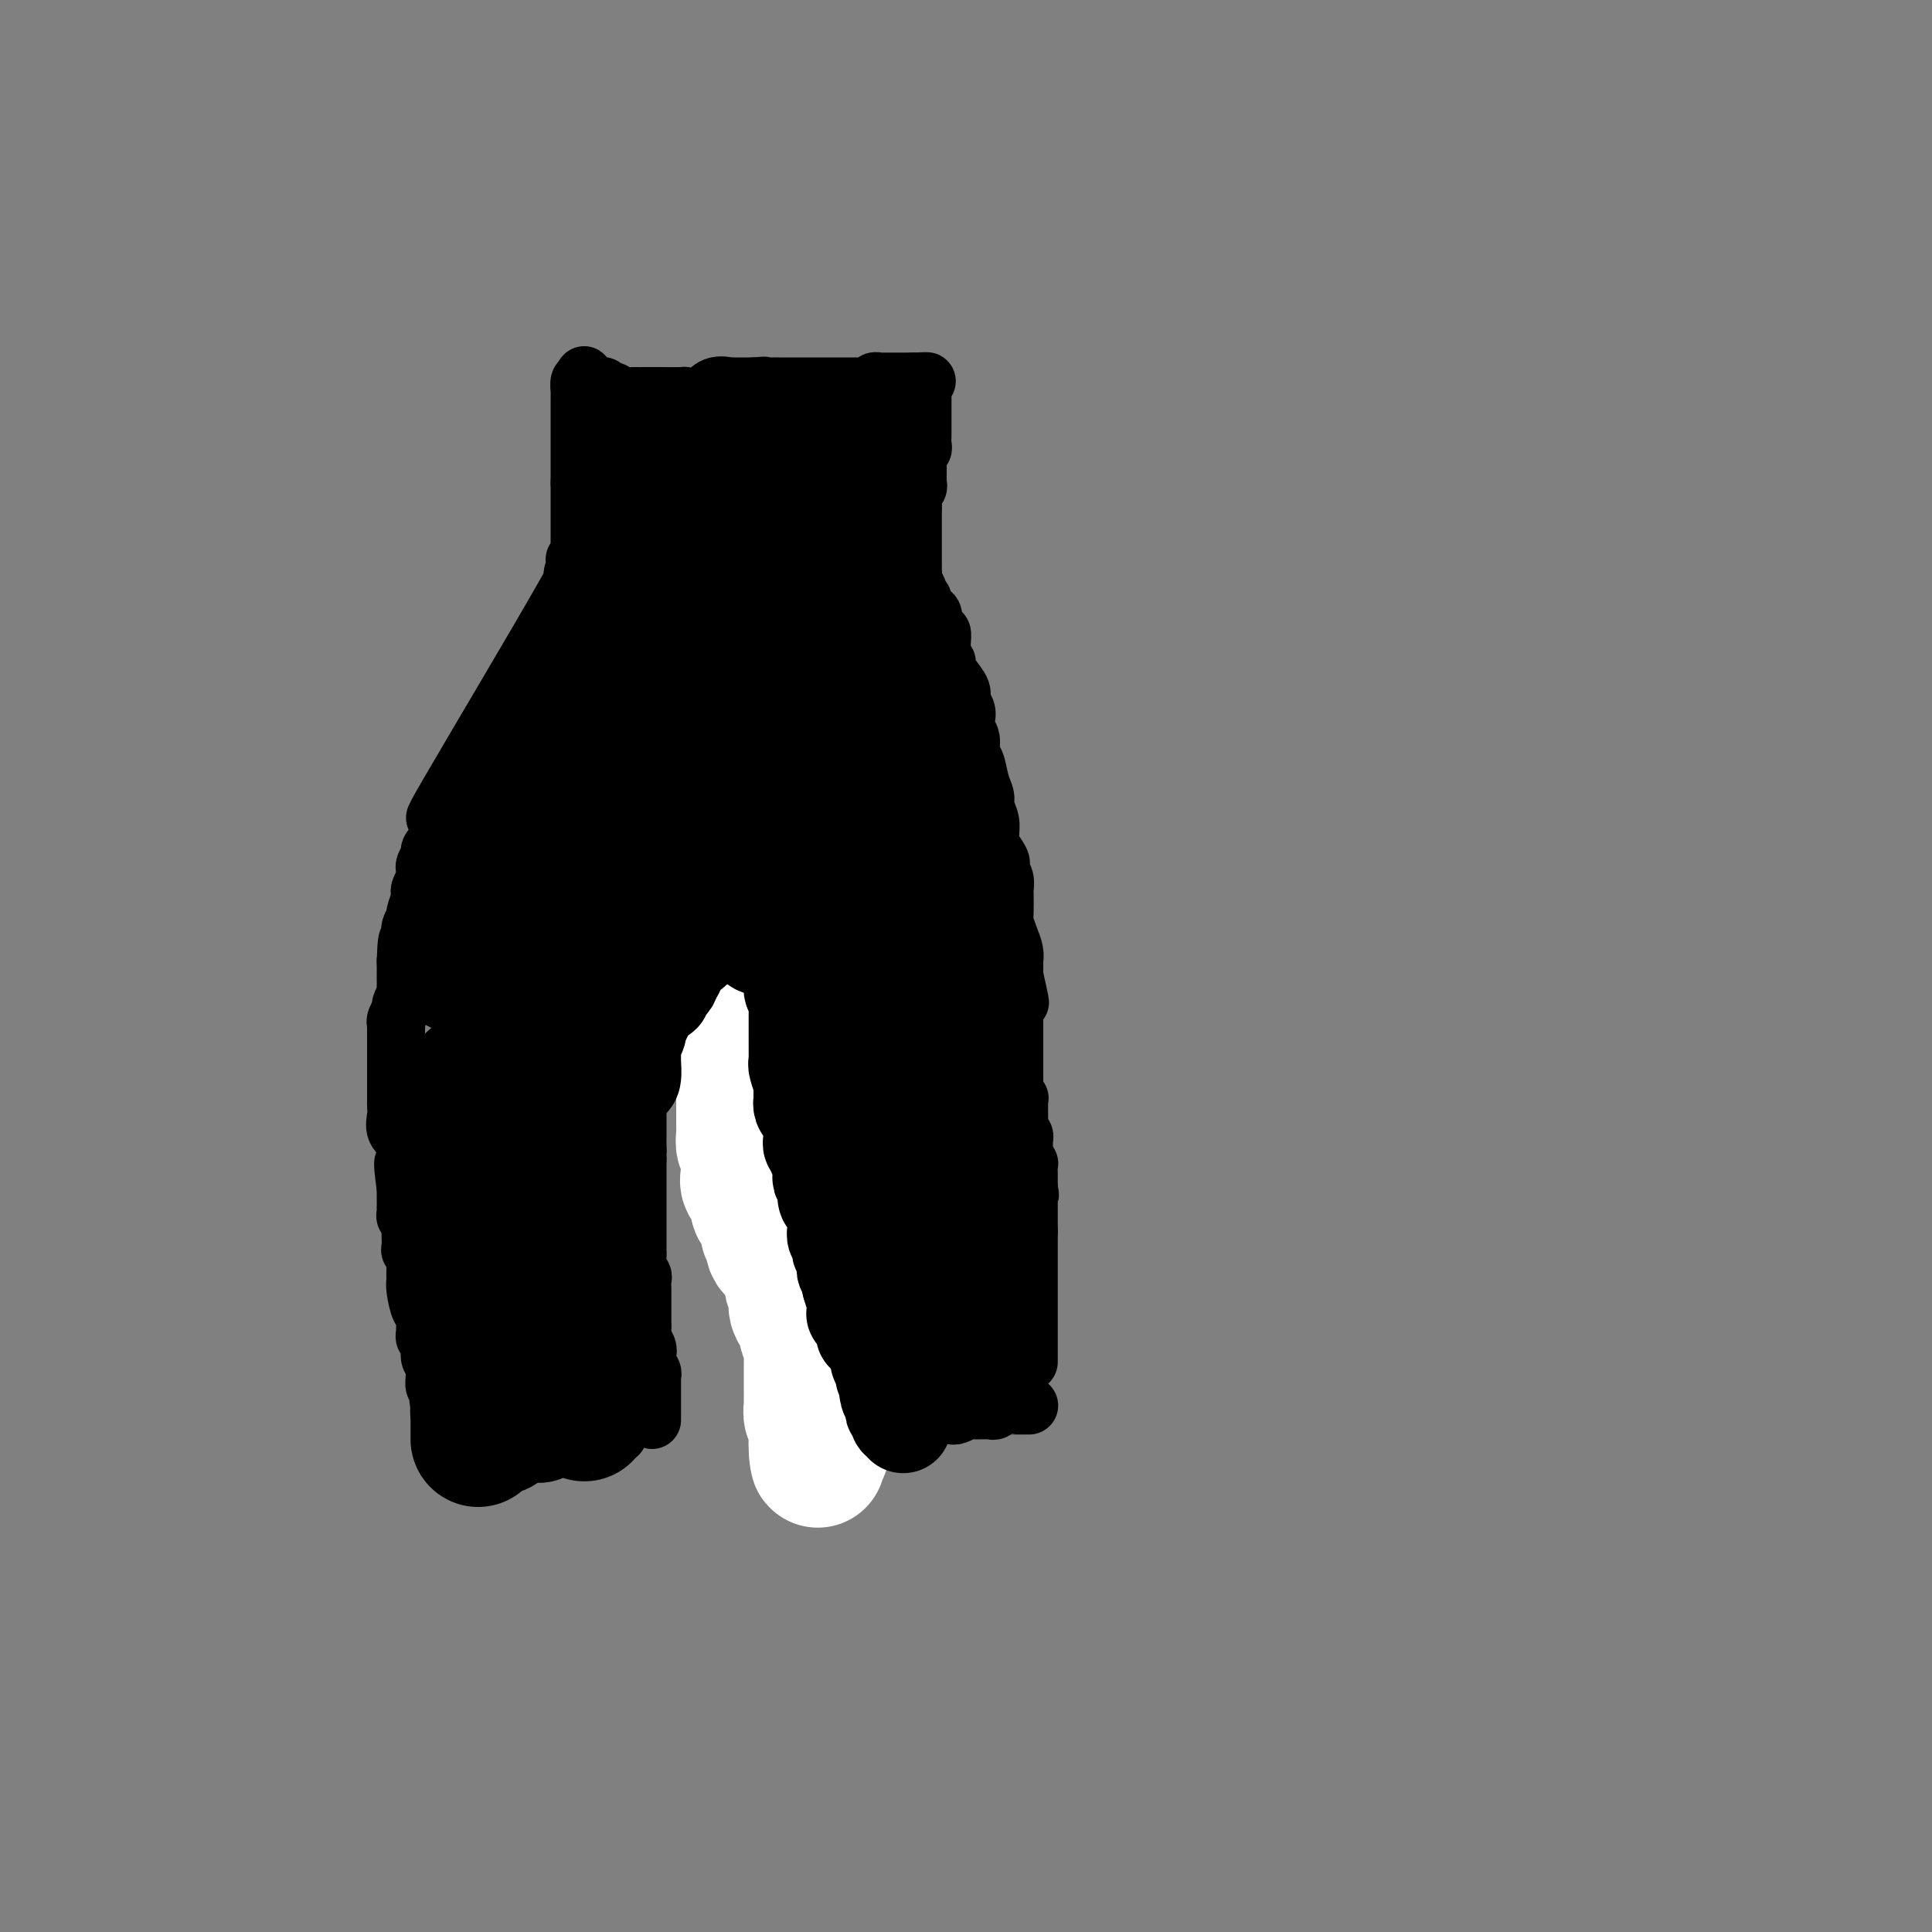 <svg viewBox='0 0 400 400' version='1.1' xmlns='http://www.w3.org/2000/svg' xmlns:xlink='http://www.w3.org/1999/xlink'><rect x="0" y="0" width="400" height="400" fill="#808080" stroke="none"/><g fill='none' stroke='#000000' stroke-width='12' stroke-linecap='round' stroke-linejoin='round'><path d='M101,305c0.448,-0.022 0.897,-0.044 1,0c0.103,0.044 -0.138,0.153 0,0c0.138,-0.153 0.656,-0.567 1,-1c0.344,-0.433 0.514,-0.886 1,-1c0.486,-0.114 1.289,0.111 2,0c0.711,-0.111 1.330,-0.559 2,-1c0.670,-0.441 1.392,-0.874 2,-1c0.608,-0.126 1.104,0.057 2,0c0.896,-0.057 2.192,-0.354 3,-1c0.808,-0.646 1.127,-1.641 2,-2c0.873,-0.359 2.300,-0.082 3,0c0.700,0.082 0.675,-0.031 1,0c0.325,0.031 1.002,0.204 2,0c0.998,-0.204 2.319,-0.787 3,-1c0.681,-0.213 0.722,-0.057 1,0c0.278,0.057 0.794,0.016 1,0c0.206,-0.016 0.103,-0.008 0,0'/><path d='M94,304c-0.030,-0.336 -0.061,-0.672 0,-1c0.061,-0.328 0.212,-0.648 0,-1c-0.212,-0.352 -0.789,-0.737 -1,-1c-0.211,-0.263 -0.056,-0.403 0,-1c0.056,-0.597 0.012,-1.652 0,-2c-0.012,-0.348 0.007,0.010 0,0c-0.007,-0.010 -0.041,-0.387 0,-1c0.041,-0.613 0.155,-1.463 0,-2c-0.155,-0.537 -0.580,-0.760 -1,-1c-0.420,-0.240 -0.834,-0.497 -1,-1c-0.166,-0.503 -0.083,-1.251 0,-2'/><path d='M91,291c-0.480,-2.126 -0.182,-0.940 0,-1c0.182,-0.060 0.246,-1.364 0,-2c-0.246,-0.636 -0.802,-0.602 -1,-1c-0.198,-0.398 -0.038,-1.227 0,-2c0.038,-0.773 -0.046,-1.488 0,-2c0.046,-0.512 0.223,-0.820 0,-1c-0.223,-0.180 -0.844,-0.231 -1,-1c-0.156,-0.769 0.155,-2.256 0,-3c-0.155,-0.744 -0.776,-0.746 -1,-1c-0.224,-0.254 -0.050,-0.761 0,-1c0.050,-0.239 -0.025,-0.210 0,-1c0.025,-0.790 0.150,-2.398 0,-3c-0.150,-0.602 -0.575,-0.196 -1,-1c-0.425,-0.804 -0.850,-2.817 -1,-4c-0.150,-1.183 -0.026,-1.534 0,-2c0.026,-0.466 -0.046,-1.045 0,-2c0.046,-0.955 0.208,-2.284 0,-3c-0.208,-0.716 -0.788,-0.817 -1,-1c-0.212,-0.183 -0.056,-0.448 0,-1c0.056,-0.552 0.011,-1.391 0,-2c-0.011,-0.609 0.011,-0.989 0,-1c-0.011,-0.011 -0.056,0.347 0,0c0.056,-0.347 0.211,-1.399 0,-2c-0.211,-0.601 -0.789,-0.752 -1,-1c-0.211,-0.248 -0.057,-0.595 0,-1c0.057,-0.405 0.015,-0.869 0,-1c-0.015,-0.131 -0.004,0.070 0,0c0.004,-0.070 0.001,-0.410 0,-1c-0.001,-0.590 -0.000,-1.428 0,-2c0.000,-0.572 0.000,-0.878 0,-1c-0.000,-0.122 -0.000,-0.061 0,0'/><path d='M84,246c-1.082,-7.811 -0.288,-4.838 0,-4c0.288,0.838 0.070,-0.460 0,-1c-0.070,-0.540 0.010,-0.322 0,-1c-0.010,-0.678 -0.108,-2.251 0,-3c0.108,-0.749 0.421,-0.673 0,-1c-0.421,-0.327 -1.577,-1.056 -2,-2c-0.423,-0.944 -0.113,-2.102 0,-3c0.113,-0.898 0.030,-1.536 0,-2c-0.030,-0.464 -0.008,-0.754 0,-1c0.008,-0.246 0.002,-0.447 0,-1c-0.002,-0.553 -0.001,-1.456 0,-2c0.001,-0.544 0.000,-0.727 0,-1c-0.000,-0.273 -0.000,-0.637 0,-1c0.000,-0.363 0.000,-0.727 0,-1c-0.000,-0.273 0.000,-0.457 0,-1c-0.000,-0.543 -0.000,-1.444 0,-2c0.000,-0.556 0.000,-0.765 0,-1c-0.000,-0.235 -0.001,-0.496 0,-1c0.001,-0.504 0.004,-1.253 0,-2c-0.004,-0.747 -0.016,-1.494 0,-2c0.016,-0.506 0.061,-0.770 0,-1c-0.061,-0.230 -0.226,-0.424 0,-1c0.226,-0.576 0.845,-1.534 1,-2c0.155,-0.466 -0.155,-0.439 0,-1c0.155,-0.561 0.774,-1.709 1,-2c0.226,-0.291 0.061,0.273 0,0c-0.061,-0.273 -0.016,-1.385 0,-2c0.016,-0.615 0.004,-0.732 0,-1c-0.004,-0.268 -0.001,-0.688 0,-1c0.001,-0.312 0.000,-0.518 0,-1c-0.000,-0.482 -0.000,-1.241 0,-2'/><path d='M84,199c0.228,-7.689 0.797,-3.413 1,-2c0.203,1.413 0.039,-0.039 0,-1c-0.039,-0.961 0.046,-1.431 0,-2c-0.046,-0.569 -0.222,-1.238 0,-2c0.222,-0.762 0.843,-1.618 1,-2c0.157,-0.382 -0.150,-0.291 0,-1c0.150,-0.709 0.758,-2.217 1,-3c0.242,-0.783 0.118,-0.840 0,-1c-0.118,-0.160 -0.229,-0.423 0,-1c0.229,-0.577 0.797,-1.468 1,-2c0.203,-0.532 0.039,-0.706 0,-1c-0.039,-0.294 0.045,-0.710 0,-1c-0.045,-0.290 -0.218,-0.455 0,-1c0.218,-0.545 0.829,-1.468 1,-2c0.171,-0.532 -0.098,-0.671 0,-1c0.098,-0.329 0.561,-0.847 1,-1c0.439,-0.153 0.852,0.061 1,0c0.148,-0.061 0.031,-0.396 0,-1c-0.031,-0.604 0.024,-1.478 0,-2c-0.024,-0.522 -0.128,-0.692 0,-1c0.128,-0.308 0.489,-0.754 1,-2c0.511,-1.246 1.174,-3.292 0,-2c-1.174,1.292 -4.185,5.922 1,-3c5.185,-8.922 18.566,-31.396 24,-41c5.434,-9.604 2.920,-6.337 2,-5c-0.920,1.337 -0.248,0.745 0,0c0.248,-0.745 0.071,-1.641 0,-2c-0.071,-0.359 -0.035,-0.179 0,0'/><path d='M120,116c0.000,-0.726 0.000,-1.451 0,-3c0.000,-1.549 -0.000,-3.921 0,-5c0.000,-1.079 0.000,-0.867 0,-1c-0.000,-0.133 -0.000,-0.613 0,-1c0.000,-0.387 0.000,-0.682 0,-1c0.000,-0.318 -0.000,-0.659 0,-1c0.000,-0.341 0.000,-0.683 0,-1c0.000,-0.317 -0.000,-0.611 0,-1c0.000,-0.389 0.000,-0.874 0,-1c-0.000,-0.126 0.000,0.107 0,0c0.000,-0.107 0.000,-0.553 0,-1'/><path d='M120,100c-0.000,-2.674 -0.000,-1.361 0,-1c0.000,0.361 0.000,-0.232 0,-1c-0.000,-0.768 -0.000,-1.711 0,-2c0.000,-0.289 0.000,0.076 0,0c-0.000,-0.076 -0.000,-0.594 0,-1c0.000,-0.406 0.000,-0.699 0,-1c-0.000,-0.301 -0.000,-0.609 0,-1c0.000,-0.391 0.000,-0.864 0,-1c-0.000,-0.136 -0.000,0.065 0,0c0.000,-0.065 0.000,-0.398 0,-1c-0.000,-0.602 -0.000,-1.475 0,-2c0.000,-0.525 0.000,-0.704 0,-1c-0.000,-0.296 -0.000,-0.710 0,-1c0.000,-0.290 0.000,-0.458 0,-1c-0.000,-0.542 -0.001,-1.459 0,-2c0.001,-0.541 0.003,-0.706 0,-1c-0.003,-0.294 -0.011,-0.718 0,-1c0.011,-0.282 0.041,-0.422 0,-1c-0.041,-0.578 -0.155,-1.594 0,-2c0.155,-0.406 0.577,-0.203 1,0'/><path d='M121,79c0.051,-3.023 -0.323,-0.079 0,1c0.323,1.079 1.343,0.293 2,0c0.657,-0.293 0.949,-0.094 1,0c0.051,0.094 -0.141,0.081 0,0c0.141,-0.081 0.615,-0.232 1,0c0.385,0.232 0.679,0.847 1,1c0.321,0.153 0.667,-0.155 1,0c0.333,0.155 0.654,0.774 1,1c0.346,0.226 0.718,0.061 1,0c0.282,-0.061 0.474,-0.016 1,0c0.526,0.016 1.384,0.004 2,0c0.616,-0.004 0.988,-0.001 1,0c0.012,0.001 -0.336,0.000 0,0c0.336,-0.000 1.355,-0.001 2,0c0.645,0.001 0.914,0.002 1,0c0.086,-0.002 -0.011,-0.008 1,0c1.011,0.008 3.130,0.030 4,0c0.870,-0.030 0.492,-0.113 1,0c0.508,0.113 1.902,0.423 3,0c1.098,-0.423 1.898,-1.577 3,-2c1.102,-0.423 2.505,-0.113 3,0c0.495,0.113 0.081,0.030 0,0c-0.081,-0.030 0.170,-0.008 1,0c0.830,0.008 2.237,0.002 3,0c0.763,-0.002 0.881,-0.001 1,0'/><path d='M156,80c4.081,-0.309 1.282,-0.083 1,0c-0.282,0.083 1.952,0.022 3,0c1.048,-0.022 0.909,-0.006 1,0c0.091,0.006 0.411,0.002 1,0c0.589,-0.002 1.448,-0.000 2,0c0.552,0.000 0.796,0.000 1,0c0.204,-0.000 0.369,-0.000 1,0c0.631,0.000 1.727,0.000 2,0c0.273,-0.000 -0.278,-0.000 0,0c0.278,0.000 1.384,0.000 2,0c0.616,-0.000 0.743,0.000 1,0c0.257,-0.000 0.646,-0.000 1,0c0.354,0.000 0.673,0.000 1,0c0.327,-0.000 0.661,-0.000 1,0c0.339,0.000 0.681,0.000 1,0c0.319,-0.000 0.614,-0.000 1,0c0.386,0.000 0.864,0.001 1,0c0.136,-0.001 -0.070,-0.004 0,0c0.070,0.004 0.415,0.015 1,0c0.585,-0.015 1.410,-0.057 2,0c0.590,0.057 0.945,0.211 1,0c0.055,-0.211 -0.189,-0.789 0,-1c0.189,-0.211 0.811,-0.057 1,0c0.189,0.057 -0.055,0.015 0,0c0.055,-0.015 0.410,-0.004 1,0c0.590,0.004 1.415,0.001 2,0c0.585,-0.001 0.930,-0.000 1,0c0.070,0.000 -0.136,0.000 0,0c0.136,-0.000 0.614,-0.000 1,0c0.386,0.000 0.682,0.000 1,0c0.318,-0.000 0.659,-0.000 1,0'/><path d='M189,79c5.271,-0.158 1.948,-0.053 1,0c-0.948,0.053 0.478,0.055 1,0c0.522,-0.055 0.140,-0.169 0,0c-0.140,0.169 -0.037,0.619 0,1c0.037,0.381 0.010,0.694 0,1c-0.010,0.306 -0.003,0.607 0,1c0.003,0.393 0.001,0.879 0,1c-0.001,0.121 -0.000,-0.122 0,0c0.000,0.122 0.000,0.610 0,1c-0.000,0.390 -0.000,0.682 0,1c0.000,0.318 0.000,0.662 0,1c-0.000,0.338 -0.000,0.672 0,1c0.000,0.328 0.001,0.651 0,1c-0.001,0.349 -0.004,0.724 0,1c0.004,0.276 0.015,0.455 0,1c-0.015,0.545 -0.057,1.458 0,2c0.057,0.542 0.211,0.712 0,1c-0.211,0.288 -0.789,0.693 -1,1c-0.211,0.307 -0.056,0.516 0,1c0.056,0.484 0.011,1.243 0,2c-0.011,0.757 0.011,1.512 0,2c-0.011,0.488 -0.056,0.708 0,1c0.056,0.292 0.211,0.656 0,1c-0.211,0.344 -0.789,0.667 -1,1c-0.211,0.333 -0.057,0.677 0,1c0.057,0.323 0.015,0.625 0,1c-0.015,0.375 -0.004,0.821 0,1c0.004,0.179 0.002,0.089 0,0'/><path d='M189,105c0.000,4.432 0.000,2.511 0,2c-0.000,-0.511 -0.000,0.388 0,1c0.000,0.612 0.000,0.938 0,1c-0.000,0.062 -0.000,-0.138 0,0c0.000,0.138 0.000,0.615 0,1c-0.000,0.385 -0.000,0.677 0,1c0.000,0.323 0.000,0.677 0,1c-0.000,0.323 -0.000,0.615 0,1c0.000,0.385 0.000,0.864 0,1c-0.000,0.136 -0.000,-0.069 0,0c0.000,0.069 0.000,0.414 0,1c-0.000,0.586 -0.001,1.413 0,2c0.001,0.587 0.004,0.935 0,1c-0.004,0.065 -0.015,-0.152 0,0c0.015,0.152 0.056,0.671 0,1c-0.056,0.329 -0.207,0.466 0,1c0.207,0.534 0.773,1.465 1,2c0.227,0.535 0.114,0.672 0,1c-0.114,0.328 -0.229,0.845 0,1c0.229,0.155 0.801,-0.051 1,0c0.199,0.051 0.025,0.360 0,1c-0.025,0.640 0.098,1.610 0,2c-0.098,0.390 -0.416,0.200 0,0c0.416,-0.200 1.565,-0.409 2,0c0.435,0.409 0.155,1.436 0,2c-0.155,0.564 -0.185,0.665 0,1c0.185,0.335 0.586,0.904 1,1c0.414,0.096 0.842,-0.282 1,0c0.158,0.282 0.045,1.223 0,2c-0.045,0.777 -0.023,1.388 0,2'/><path d='M195,135c1.162,2.734 1.067,2.069 1,2c-0.067,-0.069 -0.105,0.457 0,1c0.105,0.543 0.354,1.104 1,2c0.646,0.896 1.689,2.127 2,3c0.311,0.873 -0.109,1.387 0,2c0.109,0.613 0.746,1.323 1,2c0.254,0.677 0.124,1.320 0,2c-0.124,0.680 -0.241,1.396 0,2c0.241,0.604 0.839,1.096 1,2c0.161,0.904 -0.116,2.219 0,3c0.116,0.781 0.623,1.027 1,2c0.377,0.973 0.623,2.672 1,4c0.377,1.328 0.886,2.283 1,3c0.114,0.717 -0.168,1.194 0,2c0.168,0.806 0.784,1.939 1,3c0.216,1.061 0.030,2.049 0,3c-0.030,0.951 0.096,1.865 0,2c-0.096,0.135 -0.414,-0.508 0,0c0.414,0.508 1.561,2.168 2,3c0.439,0.832 0.170,0.836 0,1c-0.170,0.164 -0.242,0.488 0,1c0.242,0.512 0.796,1.210 1,2c0.204,0.790 0.057,1.670 0,2c-0.057,0.330 -0.026,0.108 0,1c0.026,0.892 0.045,2.897 0,4c-0.045,1.103 -0.156,1.303 0,2c0.156,0.697 0.578,1.891 1,3c0.422,1.109 0.845,2.132 1,3c0.155,0.868 0.042,1.580 0,2c-0.042,0.420 -0.012,0.549 0,1c0.012,0.451 0.006,1.226 0,2'/><path d='M210,202c2.321,10.487 0.622,3.205 0,1c-0.622,-2.205 -0.167,0.666 0,2c0.167,1.334 0.045,1.131 0,1c-0.045,-0.131 -0.012,-0.190 0,0c0.012,0.190 0.003,0.629 0,1c-0.003,0.371 -0.001,0.673 0,1c0.001,0.327 0.000,0.678 0,1c-0.000,0.322 -0.000,0.615 0,1c0.000,0.385 0.000,0.864 0,1c-0.000,0.136 -0.000,-0.069 0,0c0.000,0.069 0.000,0.413 0,1c-0.000,0.587 -0.000,1.418 0,2c0.000,0.582 0.000,0.917 0,1c-0.000,0.083 -0.000,-0.085 0,0c0.000,0.085 0.000,0.422 0,1c-0.000,0.578 -0.000,1.398 0,2c0.000,0.602 0.000,0.987 0,1c-0.000,0.013 -0.000,-0.346 0,0c0.000,0.346 0.000,1.398 0,2c-0.000,0.602 -0.000,0.753 0,1c0.000,0.247 0.000,0.591 0,1c-0.000,0.409 -0.000,0.883 0,1c0.000,0.117 0.000,-0.123 0,0c-0.000,0.123 -0.000,0.610 0,1c0.000,0.390 0.000,0.682 0,1c0.000,0.318 0.000,0.662 0,1c0.000,0.338 0.000,0.669 0,1'/><path d='M210,228c0.227,4.035 0.793,1.121 1,0c0.207,-1.121 0.055,-0.450 0,0c-0.055,0.450 -0.015,0.680 0,1c0.015,0.320 0.003,0.730 0,1c-0.003,0.270 0.003,0.401 0,1c-0.003,0.599 -0.015,1.666 0,2c0.015,0.334 0.057,-0.064 0,0c-0.057,0.064 -0.211,0.590 0,1c0.211,0.410 0.789,0.705 1,1c0.211,0.295 0.057,0.590 0,1c-0.057,0.410 -0.016,0.937 0,1c0.016,0.063 0.008,-0.336 0,0c-0.008,0.336 -0.016,1.409 0,2c0.016,0.591 0.057,0.701 0,1c-0.057,0.299 -0.211,0.787 0,1c0.211,0.213 0.789,0.151 1,0c0.211,-0.151 0.057,-0.391 0,0c-0.057,0.391 -0.015,1.414 0,2c0.015,0.586 0.004,0.735 0,1c-0.004,0.265 -0.001,0.647 0,1c0.001,0.353 0.001,0.676 0,1'/><path d='M213,246c0.464,2.737 0.124,0.580 0,0c-0.124,-0.580 -0.033,0.418 0,1c0.033,0.582 0.009,0.747 0,1c-0.009,0.253 -0.002,0.592 0,1c0.002,0.408 0.001,0.883 0,1c-0.001,0.117 -0.000,-0.123 0,0c0.000,0.123 0.000,0.611 0,1c-0.000,0.389 -0.000,0.679 0,1c0.000,0.321 0.000,0.674 0,1c-0.000,0.326 -0.000,0.626 0,1c0.000,0.374 0.000,0.821 0,1c-0.000,0.179 -0.000,0.089 0,0'/><path d='M213,255c0.000,1.283 0.000,-0.011 0,0c-0.000,0.011 0.000,1.326 0,2c0.000,0.674 -0.000,0.705 0,1c0.000,0.295 0.000,0.852 0,1c-0.000,0.148 -0.000,-0.114 0,0c0.000,0.114 0.000,0.604 0,1c0.000,0.396 0.000,0.698 0,1c-0.000,0.302 0.000,0.606 0,1c0.000,0.394 -0.000,0.879 0,1c0.000,0.121 0.000,-0.123 0,0c-0.000,0.123 -0.000,0.611 0,1c0.000,0.389 0.000,0.678 0,1c0.000,0.322 0.000,0.678 0,1c0.000,0.322 0.000,0.612 0,1c0.000,0.388 0.000,0.876 0,1c0.000,0.124 0.000,-0.115 0,0c0.000,0.115 0.000,0.585 0,1c0.000,0.415 0.000,0.777 0,1c0.000,0.223 0.000,0.307 0,1c0.000,0.693 0.000,1.994 0,3c0.000,1.006 0.000,1.716 0,3c0.000,1.284 0.000,3.142 0,5'/><path d='M177,294c-0.097,-0.000 -0.195,-0.000 0,0c0.195,0.000 0.681,0.000 1,0c0.319,-0.000 0.470,-0.000 1,0c0.530,0.000 1.437,0.001 2,0c0.563,-0.001 0.781,-0.004 1,0c0.219,0.004 0.439,0.015 1,0c0.561,-0.015 1.463,-0.057 2,0c0.537,0.057 0.708,0.211 1,0c0.292,-0.211 0.703,-0.789 1,-1c0.297,-0.211 0.478,-0.057 1,0c0.522,0.057 1.383,0.015 2,0c0.617,-0.015 0.990,-0.004 1,0c0.010,0.004 -0.344,0.001 0,0c0.344,-0.001 1.384,-0.000 2,0c0.616,0.000 0.808,0.000 1,0'/><path d='M194,293c2.810,-0.156 1.335,-0.046 1,0c-0.335,0.046 0.470,0.026 1,0c0.530,-0.026 0.786,-0.060 1,0c0.214,0.060 0.386,0.212 1,0c0.614,-0.212 1.670,-0.789 2,-1c0.330,-0.211 -0.066,-0.056 0,0c0.066,0.056 0.595,0.015 1,0c0.405,-0.015 0.686,-0.003 1,0c0.314,0.003 0.661,-0.003 1,0c0.339,0.003 0.669,0.015 1,0c0.331,-0.015 0.663,-0.057 1,0c0.337,0.057 0.681,0.211 1,0c0.319,-0.211 0.614,-0.789 1,-1c0.386,-0.211 0.863,-0.057 1,0c0.137,0.057 -0.065,0.015 0,0c0.065,-0.015 0.396,-0.004 1,0c0.604,0.004 1.482,0.001 2,0c0.518,-0.001 0.675,-0.000 1,0c0.325,0.000 0.818,0.000 1,0c0.182,-0.000 0.052,-0.000 0,0c-0.052,0.000 -0.026,0.000 0,0'/><path d='M135,294c0.000,-0.331 0.000,-0.662 0,-1c-0.000,-0.338 -0.000,-0.682 0,-1c0.000,-0.318 0.000,-0.609 0,-1c-0.000,-0.391 -0.000,-0.882 0,-1c0.000,-0.118 0.000,0.136 0,0c-0.000,-0.136 -0.000,-0.663 0,-1c0.000,-0.337 0.001,-0.486 0,-1c-0.001,-0.514 -0.004,-1.395 0,-2c0.004,-0.605 0.015,-0.936 0,-1c-0.015,-0.064 -0.057,0.137 0,0c0.057,-0.137 0.211,-0.614 0,-1c-0.211,-0.386 -0.788,-0.681 -1,-1c-0.212,-0.319 -0.061,-0.663 0,-1c0.061,-0.337 0.030,-0.669 0,-1'/><path d='M134,281c-0.171,-2.201 -0.098,-1.205 0,-1c0.098,0.205 0.223,-0.382 0,-1c-0.223,-0.618 -0.792,-1.269 -1,-2c-0.208,-0.731 -0.056,-1.543 0,-2c0.056,-0.457 0.015,-0.559 0,-1c-0.015,-0.441 -0.004,-1.221 0,-2c0.004,-0.779 0.002,-1.556 0,-2c-0.002,-0.444 -0.004,-0.556 0,-1c0.004,-0.444 0.015,-1.222 0,-2c-0.015,-0.778 -0.057,-1.556 0,-2c0.057,-0.444 0.211,-0.553 0,-1c-0.211,-0.447 -0.789,-1.233 -1,-2c-0.211,-0.767 -0.057,-1.515 0,-2c0.057,-0.485 0.015,-0.708 0,-1c-0.015,-0.292 -0.004,-0.652 0,-1c0.004,-0.348 0.001,-0.685 0,-1c-0.001,-0.315 -0.000,-0.608 0,-1c0.000,-0.392 0.000,-0.882 0,-1c-0.000,-0.118 -0.000,0.136 0,0c0.000,-0.136 0.000,-0.660 0,-1c-0.000,-0.340 -0.000,-0.494 0,-1c0.000,-0.506 0.000,-1.364 0,-2c-0.000,-0.636 -0.000,-1.050 0,-1c0.000,0.050 0.000,0.563 0,0c-0.000,-0.563 -0.000,-2.201 0,-3c0.000,-0.799 0.000,-0.760 0,-1c-0.000,-0.240 -0.000,-0.761 0,-1c0.000,-0.239 0.000,-0.198 0,-1c-0.000,-0.802 -0.000,-2.447 0,-3c0.000,-0.553 0.000,-0.015 0,0c-0.000,0.015 -0.000,-0.492 0,-1'/><path d='M132,240c-0.309,-6.764 -0.083,-3.175 0,-2c0.083,1.175 0.022,-0.062 0,-1c-0.022,-0.938 -0.006,-1.575 0,-2c0.006,-0.425 0.002,-0.639 0,-1c-0.002,-0.361 -0.000,-0.870 0,-1c0.000,-0.130 0.000,0.120 0,0c-0.000,-0.120 -0.000,-0.611 0,-1c0.000,-0.389 0.000,-0.677 0,-1c-0.000,-0.323 -0.000,-0.682 0,-1c0.000,-0.318 0.000,-0.596 0,-1c-0.000,-0.404 -0.000,-0.934 0,-1c0.000,-0.066 0.000,0.333 0,0c-0.000,-0.333 -0.000,-1.399 0,-2c0.000,-0.601 0.000,-0.738 0,-1c-0.000,-0.262 -0.001,-0.649 0,-1c0.001,-0.351 0.004,-0.667 0,-1c-0.004,-0.333 -0.015,-0.682 0,-1c0.015,-0.318 0.057,-0.605 0,-1c-0.057,-0.395 -0.211,-0.897 0,-1c0.211,-0.103 0.789,0.193 1,0c0.211,-0.193 0.057,-0.877 0,-1c-0.057,-0.123 -0.015,0.314 0,0c0.015,-0.314 0.004,-1.379 0,-2c-0.004,-0.621 -0.001,-0.796 0,-1c0.001,-0.204 -0.001,-0.436 0,-1c0.001,-0.564 0.003,-1.460 0,-2c-0.003,-0.540 -0.012,-0.725 0,-1c0.012,-0.275 0.044,-0.641 0,-1c-0.044,-0.359 -0.166,-0.712 0,-1c0.166,-0.288 0.619,-0.511 1,-1c0.381,-0.489 0.691,-1.245 1,-2'/><path d='M135,207c0.459,-5.346 0.108,-2.211 0,-1c-0.108,1.211 0.027,0.497 0,0c-0.027,-0.497 -0.217,-0.777 0,-1c0.217,-0.223 0.842,-0.389 1,-1c0.158,-0.611 -0.150,-1.668 0,-2c0.150,-0.332 0.759,0.062 1,0c0.241,-0.062 0.115,-0.580 0,-1c-0.115,-0.420 -0.220,-0.741 0,-1c0.220,-0.259 0.763,-0.454 1,-1c0.237,-0.546 0.168,-1.442 0,-2c-0.168,-0.558 -0.433,-0.779 0,-1c0.433,-0.221 1.566,-0.441 2,-1c0.434,-0.559 0.169,-1.458 0,-2c-0.169,-0.542 -0.242,-0.726 0,-1c0.242,-0.274 0.801,-0.637 1,-1c0.199,-0.363 0.040,-0.727 0,-1c-0.040,-0.273 0.041,-0.455 0,-1c-0.041,-0.545 -0.203,-1.455 0,-2c0.203,-0.545 0.771,-0.727 1,-1c0.229,-0.273 0.117,-0.637 0,-1c-0.117,-0.363 -0.241,-0.724 0,-1c0.241,-0.276 0.847,-0.468 1,-1c0.153,-0.532 -0.148,-1.403 0,-2c0.148,-0.597 0.743,-0.919 1,-1c0.257,-0.081 0.174,0.081 0,0c-0.174,-0.081 -0.439,-0.403 0,-1c0.439,-0.597 1.582,-1.469 2,-2c0.418,-0.531 0.113,-0.720 0,-1c-0.113,-0.280 -0.032,-0.651 0,-1c0.032,-0.349 0.016,-0.674 0,-1'/><path d='M146,174c1.718,-5.494 0.513,-2.728 0,-2c-0.513,0.728 -0.334,-0.583 0,-1c0.334,-0.417 0.822,0.061 1,0c0.178,-0.061 0.047,-0.660 0,-1c-0.047,-0.340 -0.009,-0.420 0,-1c0.009,-0.580 -0.012,-1.661 0,-2c0.012,-0.339 0.056,0.064 0,0c-0.056,-0.064 -0.211,-0.596 0,-1c0.211,-0.404 0.789,-0.682 1,-1c0.211,-0.318 0.057,-0.676 0,-1c-0.057,-0.324 -0.015,-0.612 0,-1c0.015,-0.388 0.004,-0.875 0,-1c-0.004,-0.125 -0.001,0.111 0,0c0.001,-0.111 0.000,-0.568 0,-1c-0.000,-0.432 -0.000,-0.838 0,-1c0.000,-0.162 0.000,-0.081 0,0'/><path d='M150,182c0.414,-0.077 0.829,-0.155 1,0c0.171,0.155 0.099,0.542 0,1c-0.099,0.458 -0.224,0.986 0,1c0.224,0.014 0.796,-0.485 1,0c0.204,0.485 0.041,1.954 0,3c-0.041,1.046 0.042,1.668 0,2c-0.042,0.332 -0.207,0.372 0,1c0.207,0.628 0.788,1.842 1,3c0.212,1.158 0.057,2.260 0,3c-0.057,0.740 -0.015,1.119 0,2c0.015,0.881 0.004,2.264 0,3c-0.004,0.736 -0.001,0.826 0,1c0.001,0.174 0.000,0.430 0,1c-0.000,0.570 -0.000,1.452 0,2c0.000,0.548 0.000,0.763 0,1c-0.000,0.237 -0.000,0.496 0,1c0.000,0.504 0.000,1.252 0,2'/><path d='M153,209c0.399,4.417 -0.103,1.958 0,1c0.103,-0.958 0.813,-0.415 1,0c0.187,0.415 -0.147,0.703 0,1c0.147,0.297 0.775,0.605 1,1c0.225,0.395 0.046,0.878 0,1c-0.046,0.122 0.039,-0.118 0,0c-0.039,0.118 -0.203,0.593 0,1c0.203,0.407 0.773,0.747 1,1c0.227,0.253 0.113,0.419 0,1c-0.113,0.581 -0.224,1.576 0,2c0.224,0.424 0.782,0.276 1,1c0.218,0.724 0.097,2.321 0,3c-0.097,0.679 -0.171,0.440 0,1c0.171,0.560 0.586,1.919 1,3c0.414,1.081 0.828,1.883 1,2c0.172,0.117 0.103,-0.451 0,0c-0.103,0.451 -0.238,1.922 0,3c0.238,1.078 0.851,1.762 1,2c0.149,0.238 -0.166,0.031 0,0c0.166,-0.031 0.814,0.113 1,1c0.186,0.887 -0.090,2.517 0,3c0.090,0.483 0.545,-0.179 1,0c0.455,0.179 0.909,1.201 1,2c0.091,0.799 -0.182,1.375 0,2c0.182,0.625 0.819,1.300 1,2c0.181,0.700 -0.092,1.425 0,2c0.092,0.575 0.551,0.999 1,2c0.449,1.001 0.890,2.577 1,3c0.110,0.423 -0.111,-0.308 0,0c0.111,0.308 0.556,1.654 1,3'/><path d='M167,253c2.106,7.000 0.372,2.502 0,1c-0.372,-1.502 0.617,-0.006 1,1c0.383,1.006 0.159,1.523 0,2c-0.159,0.477 -0.253,0.914 0,1c0.253,0.086 0.852,-0.181 1,0c0.148,0.181 -0.157,0.809 0,1c0.157,0.191 0.774,-0.056 1,0c0.226,0.056 0.059,0.413 0,1c-0.059,0.587 -0.012,1.404 0,2c0.012,0.596 -0.012,0.972 0,1c0.012,0.028 0.060,-0.291 0,0c-0.060,0.291 -0.226,1.194 0,2c0.226,0.806 0.846,1.515 1,2c0.154,0.485 -0.156,0.745 0,1c0.156,0.255 0.778,0.506 1,1c0.222,0.494 0.046,1.230 0,2c-0.046,0.770 0.040,1.572 0,2c-0.040,0.428 -0.207,0.482 0,1c0.207,0.518 0.788,1.501 1,2c0.212,0.499 0.057,0.515 0,1c-0.057,0.485 -0.015,1.438 0,2c0.015,0.562 0.004,0.732 0,1c-0.004,0.268 -0.002,0.632 0,1c0.002,0.368 0.003,0.739 0,1c-0.003,0.261 -0.011,0.410 0,1c0.011,0.590 0.041,1.620 0,2c-0.041,0.380 -0.155,0.108 0,0c0.155,-0.108 0.577,-0.054 1,0'/><path d='M174,285c1.167,5.333 0.583,2.667 0,0'/></g>
<g fill='none' stroke='#000000' stroke-width='28' stroke-linecap='round' stroke-linejoin='round'><path d='M99,298c0.000,-0.222 0.000,-0.444 0,-1c0.000,-0.556 0.000,-1.445 0,-2c0.000,-0.555 0.000,-0.775 0,-1c0.000,-0.225 0.000,-0.454 0,-1c0.000,-0.546 0.000,-1.409 0,-2c0.000,-0.591 0.000,-0.910 0,-1c0.000,-0.090 0.000,0.050 0,-1c0.000,-1.050 0.000,-3.290 0,-4c0.000,-0.710 0.000,0.109 0,0c0.000,-0.109 0.000,-1.145 0,-2c0.000,-0.855 0.000,-1.528 0,-2c-0.000,-0.472 0.000,-0.742 0,-1c0.000,-0.258 0.000,-0.502 0,-1c0.000,-0.498 0.000,-1.249 0,-2'/><path d='M99,277c-0.226,-3.364 -0.793,-1.272 -1,-1c-0.207,0.272 -0.056,-1.274 0,-2c0.056,-0.726 0.015,-0.631 0,-1c-0.015,-0.369 -0.004,-1.202 0,-2c0.004,-0.798 0.001,-1.561 0,-2c-0.001,-0.439 -0.000,-0.555 0,-1c0.000,-0.445 0.000,-1.219 0,-2c-0.000,-0.781 -0.000,-1.570 0,-2c0.000,-0.430 0.000,-0.500 0,-1c-0.000,-0.500 -0.000,-1.429 0,-2c0.000,-0.571 0.000,-0.783 0,-1c-0.000,-0.217 -0.000,-0.439 0,-1c0.000,-0.561 0.000,-1.463 0,-2c-0.000,-0.537 -0.000,-0.711 0,-1c0.000,-0.289 0.001,-0.694 0,-1c-0.001,-0.306 -0.004,-0.515 0,-1c0.004,-0.485 0.015,-1.248 0,-2c-0.015,-0.752 -0.057,-1.493 0,-2c0.057,-0.507 0.211,-0.781 0,-1c-0.211,-0.219 -0.789,-0.385 -1,-1c-0.211,-0.615 -0.057,-1.679 0,-2c0.057,-0.321 0.015,0.101 0,0c-0.015,-0.101 -0.004,-0.724 0,-1c0.004,-0.276 0.001,-0.207 0,-1c-0.001,-0.793 -0.000,-2.450 0,-3c0.000,-0.550 0.000,0.007 0,0c-0.000,-0.007 -0.000,-0.579 0,-1c0.000,-0.421 0.000,-0.690 0,-1c-0.000,-0.310 -0.000,-0.660 0,-1c0.000,-0.340 0.000,-0.670 0,-1'/><path d='M97,237c-0.083,-6.388 0.710,-2.360 1,-1c0.290,1.360 0.078,0.050 0,-1c-0.078,-1.050 -0.021,-1.839 0,-2c0.021,-0.161 0.006,0.307 0,0c-0.006,-0.307 -0.001,-1.388 0,-2c0.001,-0.612 0.000,-0.756 0,-1c-0.000,-0.244 -0.000,-0.589 0,-1c0.000,-0.411 0.000,-0.888 0,-1c-0.000,-0.112 -0.000,0.141 0,0c0.000,-0.141 0.000,-0.677 0,-1c-0.000,-0.323 -0.000,-0.433 0,-1c0.000,-0.567 0.000,-1.591 0,-2c-0.000,-0.409 -0.000,-0.205 0,0'/><path d='M100,234c0.114,-0.447 0.228,-0.894 0,-1c-0.228,-0.106 -0.797,0.130 -1,0c-0.203,-0.130 -0.040,-0.626 0,-1c0.040,-0.374 -0.042,-0.626 0,-1c0.042,-0.374 0.207,-0.869 0,-1c-0.207,-0.131 -0.788,0.103 -1,0c-0.212,-0.103 -0.057,-0.543 0,-1c0.057,-0.457 0.015,-0.931 0,-1c-0.015,-0.069 -0.004,0.266 0,0c0.004,-0.266 0.002,-1.133 0,-2'/><path d='M95,200c0.452,0.201 0.905,0.401 1,0c0.095,-0.401 -0.167,-1.404 0,-2c0.167,-0.596 0.763,-0.786 1,-1c0.237,-0.214 0.116,-0.452 0,-1c-0.116,-0.548 -0.228,-1.407 0,-2c0.228,-0.593 0.796,-0.919 1,-1c0.204,-0.081 0.043,0.083 0,0c-0.043,-0.083 0.031,-0.414 0,-1c-0.031,-0.586 -0.167,-1.429 0,-2c0.167,-0.571 0.637,-0.870 1,-1c0.363,-0.130 0.619,-0.089 1,0c0.381,0.089 0.887,0.228 1,0c0.113,-0.228 -0.167,-0.821 0,-1c0.167,-0.179 0.780,0.057 1,0c0.220,-0.057 0.047,-0.409 0,-1c-0.047,-0.591 0.033,-1.423 0,-2c-0.033,-0.577 -0.181,-0.899 0,-1c0.181,-0.101 0.689,0.020 1,0c0.311,-0.020 0.426,-0.179 1,-1c0.574,-0.821 1.607,-2.302 2,-3c0.393,-0.698 0.144,-0.611 0,-1c-0.144,-0.389 -0.184,-1.254 3,-7c3.184,-5.746 9.592,-16.373 16,-27'/><path d='M125,145c4.592,-8.702 1.073,-2.958 0,-1c-1.073,1.958 0.301,0.129 1,-1c0.699,-1.129 0.723,-1.559 1,-2c0.277,-0.441 0.806,-0.893 1,-1c0.194,-0.107 0.051,0.130 0,0c-0.051,-0.130 -0.011,-0.626 0,-1c0.011,-0.374 -0.007,-0.624 0,-1c0.007,-0.376 0.039,-0.876 0,-1c-0.039,-0.124 -0.149,0.130 0,0c0.149,-0.130 0.555,-0.643 1,-1c0.445,-0.357 0.927,-0.558 1,-1c0.073,-0.442 -0.265,-1.126 0,-2c0.265,-0.874 1.132,-1.937 2,-3'/><path d='M132,130c1.164,-2.822 0.575,-2.377 1,-3c0.425,-0.623 1.865,-2.313 3,-4c1.135,-1.687 1.964,-3.369 3,-5c1.036,-1.631 2.278,-3.210 3,-4c0.722,-0.790 0.925,-0.790 1,-1c0.075,-0.210 0.021,-0.631 0,-1c-0.021,-0.369 -0.010,-0.687 0,-1c0.010,-0.313 0.018,-0.623 0,-1c-0.018,-0.377 -0.061,-0.822 0,-1c0.061,-0.178 0.227,-0.090 0,0c-0.227,0.090 -0.849,0.183 -1,0c-0.151,-0.183 0.167,-0.641 0,-1c-0.167,-0.359 -0.818,-0.617 -1,-1c-0.182,-0.383 0.105,-0.889 0,-1c-0.105,-0.111 -0.603,0.174 -1,0c-0.397,-0.174 -0.694,-0.807 -1,-1c-0.306,-0.193 -0.622,0.053 -1,0c-0.378,-0.053 -0.819,-0.406 -1,-1c-0.181,-0.594 -0.101,-1.430 0,-2c0.101,-0.570 0.223,-0.874 0,-1c-0.223,-0.126 -0.792,-0.075 -1,0c-0.208,0.075 -0.056,0.175 0,0c0.056,-0.175 0.015,-0.625 0,-1c-0.015,-0.375 -0.004,-0.675 0,-1c0.004,-0.325 0.001,-0.675 0,-1c-0.001,-0.325 -0.000,-0.626 0,-1c0.000,-0.374 0.000,-0.821 0,-1c-0.000,-0.179 -0.000,-0.089 0,0'/><path d='M136,96c-0.965,-2.321 0.123,-0.623 1,0c0.877,0.623 1.543,0.171 2,0c0.457,-0.171 0.704,-0.060 1,0c0.296,0.060 0.642,0.069 1,0c0.358,-0.069 0.730,-0.215 1,0c0.270,0.215 0.440,0.790 1,1c0.560,0.210 1.512,0.056 2,0c0.488,-0.056 0.512,-0.015 1,0c0.488,0.015 1.439,0.004 2,0c0.561,-0.004 0.731,-0.001 1,0c0.269,0.001 0.636,0.001 1,0c0.364,-0.001 0.724,-0.004 1,0c0.276,0.004 0.469,0.015 1,0c0.531,-0.015 1.402,-0.056 2,0c0.598,0.056 0.925,0.208 1,0c0.075,-0.208 -0.100,-0.777 0,-1c0.100,-0.223 0.477,-0.101 1,0c0.523,0.101 1.191,0.182 2,0c0.809,-0.182 1.757,-0.627 2,-1c0.243,-0.373 -0.220,-0.674 0,-1c0.220,-0.326 1.123,-0.676 2,-1c0.877,-0.324 1.728,-0.623 2,-1c0.272,-0.377 -0.034,-0.833 0,-1c0.034,-0.167 0.407,-0.045 1,0c0.593,0.045 1.405,0.012 2,0c0.595,-0.012 0.974,-0.003 1,0c0.026,0.003 -0.301,0.001 0,0c0.301,-0.001 1.229,-0.000 2,0c0.771,0.000 1.386,0.000 2,0'/><path d='M172,91c3.011,-0.985 1.539,-0.448 1,0c-0.539,0.448 -0.144,0.806 0,1c0.144,0.194 0.039,0.223 0,1c-0.039,0.777 -0.010,2.302 0,3c0.010,0.698 0.003,0.568 0,1c-0.003,0.432 -0.001,1.425 0,2c0.001,0.575 0.000,0.731 0,1c-0.000,0.269 -0.000,0.650 0,1c0.000,0.350 0.000,0.670 0,1c-0.000,0.330 -0.000,0.669 0,1c0.000,0.331 0.000,0.653 0,1c-0.000,0.347 -0.000,0.718 0,1c0.000,0.282 0.000,0.474 0,1c-0.000,0.526 -0.001,1.384 0,2c0.001,0.616 0.004,0.990 0,1c-0.004,0.010 -0.016,-0.343 0,0c0.016,0.343 0.060,1.380 0,2c-0.060,0.620 -0.224,0.821 0,2c0.224,1.179 0.834,3.337 1,5c0.166,1.663 -0.114,2.833 0,4c0.114,1.167 0.622,2.332 1,4c0.378,1.668 0.626,3.841 1,5c0.374,1.159 0.874,1.305 1,2c0.126,0.695 -0.121,1.939 0,3c0.121,1.061 0.611,1.939 1,3c0.389,1.061 0.677,2.306 1,3c0.323,0.694 0.680,0.838 1,2c0.320,1.162 0.601,3.342 1,5c0.399,1.658 0.915,2.792 1,4c0.085,1.208 -0.261,2.488 0,4c0.261,1.512 1.131,3.256 2,5'/><path d='M184,162c1.563,6.251 0.470,1.877 0,1c-0.470,-0.877 -0.318,1.743 0,3c0.318,1.257 0.802,1.152 1,2c0.198,0.848 0.110,2.648 0,3c-0.110,0.352 -0.241,-0.746 0,0c0.241,0.746 0.853,3.334 1,5c0.147,1.666 -0.170,2.410 0,3c0.170,0.590 0.828,1.024 1,2c0.172,0.976 -0.142,2.492 0,4c0.142,1.508 0.741,3.009 1,4c0.259,0.991 0.178,1.473 0,2c-0.178,0.527 -0.454,1.098 0,2c0.454,0.902 1.638,2.134 2,3c0.362,0.866 -0.099,1.365 0,3c0.099,1.635 0.759,4.406 1,6c0.241,1.594 0.064,2.012 0,3c-0.064,0.988 -0.014,2.548 0,4c0.014,1.452 -0.006,2.798 0,4c0.006,1.202 0.038,2.260 0,3c-0.038,0.740 -0.147,1.162 0,2c0.147,0.838 0.550,2.094 1,3c0.450,0.906 0.947,1.463 1,2c0.053,0.537 -0.336,1.053 0,2c0.336,0.947 1.399,2.324 2,4c0.601,1.676 0.739,3.651 1,5c0.261,1.349 0.644,2.073 1,3c0.356,0.927 0.684,2.058 1,3c0.316,0.942 0.621,1.696 1,3c0.379,1.304 0.833,3.159 1,4c0.167,0.841 0.048,0.669 0,1c-0.048,0.331 -0.024,1.166 0,2'/><path d='M200,253c1.392,5.390 0.373,1.866 0,1c-0.373,-0.866 -0.100,0.926 0,2c0.100,1.074 0.027,1.429 0,2c-0.027,0.571 -0.007,1.356 0,2c0.007,0.644 0.002,1.146 0,2c-0.002,0.854 -0.001,2.060 0,3c0.001,0.940 0.001,1.615 0,2c-0.001,0.385 -0.003,0.481 0,1c0.003,0.519 0.011,1.461 0,2c-0.011,0.539 -0.040,0.674 0,1c0.040,0.326 0.150,0.843 0,1c-0.150,0.157 -0.561,-0.045 -1,0c-0.439,0.045 -0.905,0.338 -1,1c-0.095,0.662 0.181,1.693 0,2c-0.181,0.307 -0.819,-0.111 -1,0c-0.181,0.111 0.096,0.752 0,1c-0.096,0.248 -0.566,0.104 -1,0c-0.434,-0.104 -0.834,-0.168 -1,0c-0.166,0.168 -0.100,0.567 0,1c0.100,0.433 0.234,0.901 0,1c-0.234,0.099 -0.837,-0.169 -1,0c-0.163,0.169 0.115,0.777 0,1c-0.115,0.223 -0.622,0.063 -1,0c-0.378,-0.063 -0.627,-0.027 -1,0c-0.373,0.027 -0.870,0.046 -1,0c-0.130,-0.046 0.106,-0.156 0,0c-0.106,0.156 -0.553,0.578 -1,1'/><path d='M190,280c-1.725,1.391 -1.036,0.370 -1,0c0.036,-0.370 -0.580,-0.088 -1,0c-0.420,0.088 -0.645,-0.019 -1,0c-0.355,0.019 -0.839,0.162 -1,0c-0.161,-0.162 0.002,-0.630 0,-1c-0.002,-0.370 -0.168,-0.643 0,-1c0.168,-0.357 0.672,-0.797 1,-2c0.328,-1.203 0.480,-3.170 1,-4c0.520,-0.830 1.407,-0.522 2,-2c0.593,-1.478 0.891,-4.743 1,-6c0.109,-1.257 0.029,-0.508 0,-1c-0.029,-0.492 -0.008,-2.226 0,-3c0.008,-0.774 0.003,-0.590 0,-1c-0.003,-0.410 -0.003,-1.415 0,-2c0.003,-0.585 0.008,-0.752 0,-1c-0.008,-0.248 -0.030,-0.578 0,-1c0.030,-0.422 0.110,-0.937 0,-1c-0.110,-0.063 -0.411,0.325 -1,0c-0.589,-0.325 -1.466,-1.365 -2,-2c-0.534,-0.635 -0.724,-0.867 -1,-1c-0.276,-0.133 -0.637,-0.167 -1,-1c-0.363,-0.833 -0.727,-2.466 -1,-4c-0.273,-1.534 -0.455,-2.968 -1,-4c-0.545,-1.032 -1.455,-1.663 -2,-3c-0.545,-1.337 -0.727,-3.382 -1,-5c-0.273,-1.618 -0.636,-2.809 -1,-4'/><path d='M180,230c-1.313,-3.767 -1.596,-3.184 -2,-4c-0.404,-0.816 -0.930,-3.032 -1,-4c-0.070,-0.968 0.317,-0.690 0,-1c-0.317,-0.310 -1.339,-1.208 -2,-2c-0.661,-0.792 -0.961,-1.476 -1,-2c-0.039,-0.524 0.182,-0.886 0,-1c-0.182,-0.114 -0.767,0.021 -1,0c-0.233,-0.021 -0.116,-0.198 0,-1c0.116,-0.802 0.229,-2.230 0,-3c-0.229,-0.770 -0.800,-0.881 -1,-1c-0.200,-0.119 -0.028,-0.244 0,-1c0.028,-0.756 -0.087,-2.143 0,-3c0.087,-0.857 0.377,-1.185 0,-2c-0.377,-0.815 -1.422,-2.116 -2,-3c-0.578,-0.884 -0.690,-1.349 -1,-2c-0.310,-0.651 -0.818,-1.487 -1,-2c-0.182,-0.513 -0.036,-0.704 0,-1c0.036,-0.296 -0.037,-0.696 0,-1c0.037,-0.304 0.182,-0.512 0,-1c-0.182,-0.488 -0.693,-1.257 -1,-2c-0.307,-0.743 -0.411,-1.462 -1,-2c-0.589,-0.538 -1.663,-0.896 -2,-2c-0.337,-1.104 0.063,-2.956 0,-5c-0.063,-2.044 -0.591,-4.281 -1,-6c-0.409,-1.719 -0.701,-2.921 -1,-4c-0.299,-1.079 -0.606,-2.034 -1,-3c-0.394,-0.966 -0.876,-1.944 -1,-3c-0.124,-1.056 0.111,-2.190 0,-3c-0.111,-0.810 -0.568,-1.295 -1,-3c-0.432,-1.705 -0.838,-4.630 -1,-7c-0.162,-2.370 -0.081,-4.185 0,-6'/><path d='M158,149c-0.928,-6.836 -0.249,-3.927 0,-4c0.249,-0.073 0.067,-3.127 0,-5c-0.067,-1.873 -0.018,-2.566 0,-3c0.018,-0.434 0.005,-0.609 0,-1c-0.005,-0.391 -0.001,-0.997 0,-2c0.001,-1.003 0.000,-2.401 0,-3c-0.000,-0.599 -0.000,-0.398 0,-1c0.000,-0.602 0.000,-2.009 0,-3c-0.000,-0.991 -0.000,-1.568 0,-2c0.000,-0.432 0.001,-0.720 0,-1c-0.001,-0.280 -0.004,-0.552 0,-1c0.004,-0.448 0.015,-1.072 0,-1c-0.015,0.072 -0.056,0.839 0,1c0.056,0.161 0.211,-0.285 0,0c-0.211,0.285 -0.787,1.302 -1,2c-0.213,0.698 -0.064,1.078 0,2c0.064,0.922 0.042,2.387 0,3c-0.042,0.613 -0.105,0.373 0,1c0.105,0.627 0.376,2.120 1,3c0.624,0.880 1.599,1.149 2,2c0.401,0.851 0.226,2.286 1,3c0.774,0.714 2.496,0.707 3,1c0.504,0.293 -0.210,0.887 1,2c1.210,1.113 4.346,2.747 6,4c1.654,1.253 1.827,2.127 2,3'/><path d='M173,149c3.125,2.774 3.439,2.209 4,3c0.561,0.791 1.370,2.937 2,4c0.630,1.063 1.083,1.042 2,2c0.917,0.958 2.300,2.893 3,4c0.700,1.107 0.716,1.384 1,2c0.284,0.616 0.835,1.569 1,2c0.165,0.431 -0.057,0.338 0,1c0.057,0.662 0.393,2.077 1,3c0.607,0.923 1.483,1.352 2,2c0.517,0.648 0.673,1.515 1,3c0.327,1.485 0.824,3.586 1,5c0.176,1.414 0.032,2.139 0,3c-0.032,0.861 0.048,1.858 0,3c-0.048,1.142 -0.223,2.430 0,3c0.223,0.570 0.842,0.423 1,1c0.158,0.577 -0.147,1.877 0,3c0.147,1.123 0.747,2.069 1,4c0.253,1.931 0.159,4.847 0,7c-0.159,2.153 -0.383,3.544 0,6c0.383,2.456 1.374,5.976 2,8c0.626,2.024 0.886,2.553 1,4c0.114,1.447 0.083,3.811 0,6c-0.083,2.189 -0.218,4.203 0,7c0.218,2.797 0.791,6.377 1,9c0.209,2.623 0.056,4.289 0,6c-0.056,1.711 -0.015,3.466 0,5c0.015,1.534 0.004,2.848 0,4c-0.004,1.152 -0.001,2.144 0,4c0.001,1.856 0.000,4.577 0,6c-0.000,1.423 -0.000,1.550 0,2c0.000,0.450 0.000,1.225 0,2'/><path d='M197,273c0.879,14.840 0.078,5.441 0,2c-0.078,-3.441 0.568,-0.922 1,0c0.432,0.922 0.649,0.248 1,0c0.351,-0.248 0.835,-0.070 1,0c0.165,0.070 0.012,0.033 0,0c-0.012,-0.033 0.118,-0.061 0,-1c-0.118,-0.939 -0.483,-2.788 -1,-4c-0.517,-1.212 -1.185,-1.786 -2,-2c-0.815,-0.214 -1.778,-0.068 -2,0c-0.222,0.068 0.295,0.057 0,0c-0.295,-0.057 -1.403,-0.161 -2,0c-0.597,0.161 -0.682,0.588 -1,0c-0.318,-0.588 -0.870,-2.190 -1,-3c-0.130,-0.810 0.161,-0.829 0,-1c-0.161,-0.171 -0.775,-0.494 -1,-1c-0.225,-0.506 -0.060,-1.195 0,-2c0.060,-0.805 0.016,-1.726 0,-2c-0.016,-0.274 -0.005,0.098 0,0c0.005,-0.098 0.002,-0.667 0,-1c-0.002,-0.333 -0.004,-0.431 0,-1c0.004,-0.569 0.015,-1.608 0,-2c-0.015,-0.392 -0.056,-0.136 0,-1c0.056,-0.864 0.208,-2.848 0,-4c-0.208,-1.152 -0.777,-1.474 -1,-2c-0.223,-0.526 -0.098,-1.257 0,-2c0.098,-0.743 0.171,-1.498 0,-2c-0.171,-0.502 -0.585,-0.751 -1,-1'/><path d='M188,243c-0.403,-3.567 0.088,-1.483 0,-1c-0.088,0.483 -0.757,-0.633 -1,-1c-0.243,-0.367 -0.062,0.016 0,0c0.062,-0.016 0.006,-0.433 0,-1c-0.006,-0.567 0.040,-1.286 0,-2c-0.040,-0.714 -0.165,-1.423 -1,-3c-0.835,-1.577 -2.382,-4.022 -3,-5c-0.618,-0.978 -0.309,-0.489 0,0'/><path d='M148,147c-0.446,0.849 -0.892,1.698 -1,2c-0.108,0.302 0.121,0.056 0,1c-0.121,0.944 -0.593,3.079 -1,4c-0.407,0.921 -0.750,0.627 -1,1c-0.250,0.373 -0.407,1.411 -1,2c-0.593,0.589 -1.623,0.729 -2,1c-0.377,0.271 -0.103,0.674 0,1c0.103,0.326 0.035,0.577 -1,1c-1.035,0.423 -3.037,1.020 -4,2c-0.963,0.980 -0.887,2.342 -1,3c-0.113,0.658 -0.415,0.610 -1,1c-0.585,0.390 -1.453,1.216 -2,2c-0.547,0.784 -0.772,1.524 -1,2c-0.228,0.476 -0.457,0.686 -1,1c-0.543,0.314 -1.399,0.732 -2,1c-0.601,0.268 -0.946,0.385 -1,1c-0.054,0.615 0.182,1.728 0,2c-0.182,0.272 -0.781,-0.296 -1,0c-0.219,0.296 -0.059,1.455 0,2c0.059,0.545 0.016,0.476 0,1c-0.016,0.524 -0.004,1.641 0,2c0.004,0.359 0.001,-0.040 0,0c-0.001,0.040 -0.001,0.520 0,1'/><path d='M127,181c-0.150,1.922 -0.026,2.727 0,3c0.026,0.273 -0.046,0.013 0,1c0.046,0.987 0.208,3.221 0,4c-0.208,0.779 -0.788,0.101 -1,0c-0.212,-0.101 -0.056,0.373 0,1c0.056,0.627 0.012,1.406 0,2c-0.012,0.594 0.007,1.001 0,2c-0.007,0.999 -0.040,2.589 0,3c0.040,0.411 0.154,-0.358 0,0c-0.154,0.358 -0.576,1.842 -1,3c-0.424,1.158 -0.848,1.989 -1,2c-0.152,0.011 -0.030,-0.799 0,0c0.030,0.799 -0.031,3.206 0,4c0.031,0.794 0.153,-0.025 0,0c-0.153,0.025 -0.580,0.895 -1,2c-0.420,1.105 -0.834,2.446 -1,3c-0.166,0.554 -0.083,0.319 0,1c0.083,0.681 0.166,2.276 0,3c-0.166,0.724 -0.581,0.578 -1,1c-0.419,0.422 -0.844,1.411 -1,2c-0.156,0.589 -0.045,0.777 0,1c0.045,0.223 0.023,0.481 0,1c-0.023,0.519 -0.047,1.297 0,2c0.047,0.703 0.167,1.329 0,2c-0.167,0.671 -0.619,1.387 -1,2c-0.381,0.613 -0.690,1.124 -1,2c-0.310,0.876 -0.622,2.119 -1,3c-0.378,0.881 -0.823,1.401 -1,2c-0.177,0.599 -0.086,1.277 0,2c0.086,0.723 0.167,1.492 0,2c-0.167,0.508 -0.584,0.754 -1,1'/><path d='M115,238c-1.856,9.453 -0.497,4.585 0,3c0.497,-1.585 0.133,0.114 0,1c-0.133,0.886 -0.036,0.961 0,2c0.036,1.039 0.010,3.042 0,4c-0.010,0.958 -0.003,0.870 0,1c0.003,0.130 0.001,0.476 0,1c-0.001,0.524 -0.000,1.225 0,2c0.000,0.775 0.000,1.625 0,2c-0.000,0.375 -0.000,0.276 0,1c0.000,0.724 -0.000,2.270 0,3c0.000,0.730 0.000,0.645 0,1c-0.000,0.355 -0.000,1.151 0,2c0.000,0.849 0.000,1.753 0,2c-0.000,0.247 -0.001,-0.162 0,0c0.001,0.162 0.004,0.897 0,2c-0.004,1.103 -0.016,2.575 0,3c0.016,0.425 0.060,-0.196 0,0c-0.060,0.196 -0.224,1.208 0,2c0.224,0.792 0.834,1.363 1,2c0.166,0.637 -0.114,1.339 0,2c0.114,0.661 0.623,1.280 1,2c0.377,0.720 0.623,1.541 1,2c0.377,0.459 0.886,0.557 1,1c0.114,0.443 -0.166,1.232 0,2c0.166,0.768 0.776,1.516 1,2c0.224,0.484 0.060,0.703 0,1c-0.060,0.297 -0.016,0.671 0,1c0.016,0.329 0.004,0.614 0,1c-0.004,0.386 -0.001,0.873 0,1c0.001,0.127 0.000,-0.107 0,0c-0.000,0.107 -0.000,0.553 0,1'/><path d='M120,288c0.775,3.255 0.211,1.393 0,1c-0.211,-0.393 -0.071,0.682 0,1c0.071,0.318 0.072,-0.120 0,0c-0.072,0.120 -0.216,0.800 0,1c0.216,0.200 0.791,-0.078 1,0c0.209,0.078 0.052,0.511 0,1c-0.052,0.489 0.000,1.032 0,1c-0.000,-0.032 -0.052,-0.639 0,-1c0.052,-0.361 0.210,-0.475 0,-4c-0.210,-3.525 -0.787,-10.463 -1,-13c-0.213,-2.537 -0.063,-0.675 0,-1c0.063,-0.325 0.037,-2.837 -1,-6c-1.037,-3.163 -3.085,-6.977 -4,-9c-0.915,-2.023 -0.696,-2.255 -1,-3c-0.304,-0.745 -1.129,-2.002 -2,-3c-0.871,-0.998 -1.788,-1.738 -2,-3c-0.212,-1.262 0.280,-3.047 0,-4c-0.280,-0.953 -1.332,-1.076 -2,-3c-0.668,-1.924 -0.952,-5.650 -1,-8c-0.048,-2.350 0.141,-3.325 0,-5c-0.141,-1.675 -0.612,-4.050 -1,-6c-0.388,-1.950 -0.694,-3.475 -1,-5'/><path d='M105,219c-0.774,-5.606 -0.207,-4.120 0,-4c0.207,0.120 0.056,-1.127 0,-3c-0.056,-1.873 -0.015,-4.373 0,-6c0.015,-1.627 0.004,-2.381 0,-3c-0.004,-0.619 -0.001,-1.104 0,-2c0.001,-0.896 0.000,-2.202 0,-3c-0.000,-0.798 -0.000,-1.089 0,-1c0.000,0.089 0.001,0.557 0,0c-0.001,-0.557 -0.005,-2.138 0,-3c0.005,-0.862 0.017,-1.004 0,-1c-0.017,0.004 -0.065,0.155 0,0c0.065,-0.155 0.241,-0.616 0,-1c-0.241,-0.384 -0.900,-0.691 -1,-1c-0.100,-0.309 0.358,-0.622 0,-1c-0.358,-0.378 -1.531,-0.822 -2,-1c-0.469,-0.178 -0.235,-0.089 0,0'/></g>
<g fill='none' stroke='#FFFFFF' stroke-width='28' stroke-linecap='round' stroke-linejoin='round'><path d='M154,202c0.000,0.068 0.000,0.135 0,1c0.000,0.865 0.000,2.526 0,3c0.000,0.474 0.000,-0.239 0,0c0.000,0.239 0.000,1.432 0,2c0.000,0.568 0.000,0.512 0,1c0.000,0.488 0.000,1.520 0,2c0.000,0.480 0.000,0.408 0,1c0.000,0.592 0.000,1.849 0,3c-0.000,1.151 0.000,2.198 0,3c0.000,0.802 0.000,1.359 0,2c0.000,0.641 0.000,1.365 0,2c0.000,0.635 0.000,1.181 0,2c0.000,0.819 0.000,1.909 0,3'/><path d='M154,227c0.000,4.057 0.000,1.699 0,1c-0.000,-0.699 -0.000,0.261 0,1c0.000,0.739 0.000,1.258 0,2c-0.000,0.742 -0.001,1.709 0,2c0.001,0.291 0.004,-0.094 0,0c-0.004,0.094 -0.015,0.667 0,1c0.015,0.333 0.057,0.427 0,1c-0.057,0.573 -0.211,1.627 0,2c0.211,0.373 0.789,0.067 1,0c0.211,-0.067 0.054,0.104 0,1c-0.054,0.896 -0.007,2.515 0,3c0.007,0.485 -0.026,-0.166 0,0c0.026,0.166 0.111,1.148 0,2c-0.111,0.852 -0.418,1.573 0,2c0.418,0.427 1.561,0.560 2,1c0.439,0.440 0.174,1.186 0,2c-0.174,0.814 -0.258,1.696 0,2c0.258,0.304 0.858,0.032 1,0c0.142,-0.032 -0.172,0.178 0,1c0.172,0.822 0.831,2.258 1,3c0.169,0.742 -0.152,0.790 0,1c0.152,0.210 0.775,0.582 1,1c0.225,0.418 0.050,0.882 0,1c-0.050,0.118 0.024,-0.109 0,0c-0.024,0.109 -0.147,0.555 0,1c0.147,0.445 0.565,0.889 1,1c0.435,0.111 0.887,-0.111 1,0c0.113,0.111 -0.114,0.556 0,1c0.114,0.444 0.569,0.889 1,1c0.431,0.111 0.837,-0.111 1,0c0.163,0.111 0.081,0.556 0,1'/><path d='M164,262c1.393,2.865 0.377,1.527 0,1c-0.377,-0.527 -0.115,-0.242 0,0c0.115,0.242 0.084,0.440 0,1c-0.084,0.560 -0.221,1.481 0,2c0.221,0.519 0.799,0.636 1,1c0.201,0.364 0.026,0.974 0,1c-0.026,0.026 0.097,-0.532 0,0c-0.097,0.532 -0.415,2.155 0,3c0.415,0.845 1.561,0.911 2,1c0.439,0.089 0.170,0.200 0,1c-0.170,0.800 -0.242,2.291 0,3c0.242,0.709 0.797,0.638 1,1c0.203,0.362 0.054,1.156 0,2c-0.054,0.844 -0.015,1.736 0,2c0.015,0.264 0.004,-0.102 0,0c-0.004,0.102 -0.001,0.671 0,1c0.001,0.329 0.000,0.417 0,1c-0.000,0.583 -0.000,1.660 0,2c0.000,0.340 0.000,-0.059 0,0c-0.000,0.059 -0.000,0.576 0,1c0.000,0.424 0.000,0.757 0,1c-0.000,0.243 -0.001,0.398 0,1c0.001,0.602 0.004,1.653 0,2c-0.004,0.347 -0.015,-0.010 0,0c0.015,0.010 0.057,0.388 0,1c-0.057,0.612 -0.211,1.459 0,2c0.211,0.541 0.789,0.775 1,1c0.211,0.225 0.057,0.442 0,1c-0.057,0.558 -0.015,1.458 0,2c0.015,0.542 0.004,0.726 0,1c-0.004,0.274 -0.002,0.637 0,1'/><path d='M169,299c0.714,5.952 0.000,2.333 0,1c-0.000,-1.333 0.714,-0.381 1,0c0.286,0.381 0.143,0.190 0,0'/></g>
<g fill='none' stroke='#000000' stroke-width='20' stroke-linecap='round' stroke-linejoin='round'><path d='M129,226c-0.083,-0.317 -0.166,-0.634 0,-1c0.166,-0.366 0.580,-0.781 1,-1c0.420,-0.219 0.845,-0.242 1,-1c0.155,-0.758 0.042,-2.249 0,-3c-0.042,-0.751 -0.011,-0.760 0,-1c0.011,-0.240 0.002,-0.709 0,-1c-0.002,-0.291 0.003,-0.402 0,-1c-0.003,-0.598 -0.015,-1.683 0,-2c0.015,-0.317 0.055,0.135 0,0c-0.055,-0.135 -0.207,-0.858 0,-1c0.207,-0.142 0.773,0.298 1,0c0.227,-0.298 0.113,-1.333 0,-2c-0.113,-0.667 -0.227,-0.966 0,-1c0.227,-0.034 0.796,0.198 1,0c0.204,-0.198 0.044,-0.826 0,-1c-0.044,-0.174 0.026,0.107 0,0c-0.026,-0.107 -0.150,-0.602 0,-1c0.150,-0.398 0.575,-0.699 1,-1'/><path d='M134,208c0.879,-3.249 0.578,-2.372 1,-2c0.422,0.372 1.567,0.241 2,0c0.433,-0.241 0.155,-0.590 0,-1c-0.155,-0.410 -0.186,-0.880 0,-1c0.186,-0.120 0.590,0.108 1,0c0.410,-0.108 0.827,-0.554 1,-1c0.173,-0.446 0.103,-0.893 0,-1c-0.103,-0.107 -0.239,0.126 0,0c0.239,-0.126 0.853,-0.612 1,-1c0.147,-0.388 -0.171,-0.679 0,-1c0.171,-0.321 0.833,-0.674 1,-1c0.167,-0.326 -0.162,-0.626 0,-1c0.162,-0.374 0.813,-0.822 1,-1c0.187,-0.178 -0.090,-0.085 0,0c0.090,0.085 0.546,0.164 1,0c0.454,-0.164 0.905,-0.570 1,-1c0.095,-0.430 -0.167,-0.885 0,-1c0.167,-0.115 0.762,0.110 1,0c0.238,-0.110 0.119,-0.555 0,-1'/><path d='M145,194c1.718,-2.405 0.513,-1.418 0,-1c-0.513,0.418 -0.334,0.266 0,0c0.334,-0.266 0.821,-0.645 1,-1c0.179,-0.355 0.048,-0.687 0,-1c-0.048,-0.313 -0.013,-0.609 0,-1c0.013,-0.391 0.003,-0.878 0,-1c-0.003,-0.122 -0.001,0.122 0,0c0.001,-0.122 0.000,-0.610 0,-1c-0.000,-0.390 -0.000,-0.682 0,-1c0.000,-0.318 0.000,-0.663 0,-1c-0.000,-0.337 -0.000,-0.668 0,-1c0.000,-0.332 0.000,-0.666 0,-1c-0.000,-0.334 -0.000,-0.667 0,-1c0.000,-0.333 0.000,-0.667 0,-1c-0.000,-0.333 -0.000,-0.667 0,-1'/><path d='M146,181c0.155,-2.238 0.042,-1.333 0,-1c-0.042,0.333 -0.012,0.095 0,0c0.012,-0.095 0.006,-0.048 0,0'/><path d='M149,189c0.305,-0.089 0.610,-0.179 1,0c0.390,0.179 0.864,0.625 1,1c0.136,0.375 -0.065,0.678 0,1c0.065,0.322 0.398,0.664 1,1c0.602,0.336 1.474,0.665 2,1c0.526,0.335 0.705,0.677 1,1c0.295,0.323 0.705,0.626 1,1c0.295,0.374 0.474,0.817 1,1c0.526,0.183 1.398,0.104 2,0c0.602,-0.104 0.935,-0.234 1,0c0.065,0.234 -0.136,0.831 0,1c0.136,0.169 0.611,-0.092 1,0c0.389,0.092 0.693,0.536 1,1c0.307,0.464 0.618,0.949 1,1c0.382,0.051 0.833,-0.332 1,0c0.167,0.332 0.048,1.381 0,2c-0.048,0.619 -0.024,0.810 0,1'/><path d='M164,202c2.316,1.978 0.607,0.423 0,0c-0.607,-0.423 -0.110,0.286 0,1c0.110,0.714 -0.167,1.433 0,2c0.167,0.567 0.777,0.981 1,1c0.223,0.019 0.060,-0.356 0,0c-0.060,0.356 -0.016,1.443 0,2c0.016,0.557 0.004,0.582 0,1c-0.004,0.418 -0.001,1.228 0,2c0.001,0.772 0.000,1.506 0,2c-0.000,0.494 0.000,0.749 0,1c-0.000,0.251 -0.001,0.499 0,1c0.001,0.501 0.004,1.256 0,2c-0.004,0.744 -0.015,1.477 0,2c0.015,0.523 0.057,0.834 0,1c-0.057,0.166 -0.211,0.185 0,1c0.211,0.815 0.789,2.424 1,3c0.211,0.576 0.056,0.119 0,0c-0.056,-0.119 -0.012,0.102 0,1c0.012,0.898 -0.007,2.475 0,3c0.007,0.525 0.040,-0.001 0,0c-0.040,0.001 -0.154,0.530 0,1c0.154,0.470 0.577,0.882 1,1c0.423,0.118 0.845,-0.056 1,0c0.155,0.056 0.041,0.344 0,1c-0.041,0.656 -0.011,1.681 0,2c0.011,0.319 0.002,-0.069 0,0c-0.002,0.069 0.002,0.593 0,1c-0.002,0.407 -0.011,0.697 0,1c0.011,0.303 0.041,0.620 0,1c-0.041,0.380 -0.155,0.823 0,1c0.155,0.177 0.577,0.089 1,0'/><path d='M169,237c0.790,5.594 0.264,2.080 0,1c-0.264,-1.080 -0.268,0.275 0,1c0.268,0.725 0.808,0.819 1,1c0.192,0.181 0.037,0.449 0,1c-0.037,0.551 0.043,1.386 0,2c-0.043,0.614 -0.208,1.009 0,1c0.208,-0.009 0.791,-0.420 1,0c0.209,0.420 0.046,1.672 0,2c-0.046,0.328 0.026,-0.267 0,0c-0.026,0.267 -0.151,1.395 0,2c0.151,0.605 0.576,0.687 1,1c0.424,0.313 0.846,0.857 1,1c0.154,0.143 0.041,-0.117 0,0c-0.041,0.117 -0.011,0.610 0,1c0.011,0.390 0.003,0.678 0,1c-0.003,0.322 -0.002,0.678 0,1c0.002,0.322 0.004,0.611 0,1c-0.004,0.389 -0.015,0.878 0,1c0.015,0.122 0.056,-0.122 0,0c-0.056,0.122 -0.207,0.610 0,1c0.207,0.390 0.773,0.682 1,1c0.227,0.318 0.114,0.663 0,1c-0.114,0.337 -0.228,0.668 0,1c0.228,0.332 0.797,0.666 1,1c0.203,0.334 0.040,0.667 0,1c-0.040,0.333 0.042,0.667 0,1c-0.042,0.333 -0.207,0.667 0,1c0.207,0.333 0.787,0.667 1,1c0.213,0.333 0.061,0.667 0,1c-0.061,0.333 -0.030,0.667 0,1'/><path d='M176,266c1.309,4.665 1.083,1.827 1,1c-0.083,-0.827 -0.022,0.357 0,1c0.022,0.643 0.005,0.746 0,1c-0.005,0.254 0.001,0.659 0,1c-0.001,0.341 -0.011,0.616 0,1c0.011,0.384 0.041,0.876 0,1c-0.041,0.124 -0.154,-0.121 0,0c0.154,0.121 0.576,0.607 1,1c0.424,0.393 0.850,0.693 1,1c0.150,0.307 0.025,0.621 0,1c-0.025,0.379 0.050,0.822 0,1c-0.050,0.178 -0.225,0.090 0,0c0.225,-0.090 0.849,-0.184 1,0c0.151,0.184 -0.170,0.646 0,1c0.170,0.354 0.830,0.602 1,1c0.170,0.398 -0.152,0.948 0,1c0.152,0.052 0.776,-0.394 1,0c0.224,0.394 0.046,1.629 0,2c-0.046,0.371 0.040,-0.121 0,0c-0.040,0.121 -0.208,0.854 0,1c0.208,0.146 0.790,-0.295 1,0c0.210,0.295 0.046,1.327 0,2c-0.046,0.673 0.026,0.989 0,1c-0.026,0.011 -0.150,-0.283 0,0c0.150,0.283 0.575,1.141 1,2'/><path d='M184,287c1.254,3.428 0.387,1.497 0,1c-0.387,-0.497 -0.296,0.441 0,1c0.296,0.559 0.798,0.741 1,1c0.202,0.259 0.106,0.595 0,1c-0.106,0.405 -0.221,0.878 0,1c0.221,0.122 0.777,-0.107 1,0c0.223,0.107 0.112,0.551 0,1c-0.112,0.449 -0.226,0.904 0,1c0.226,0.096 0.792,-0.166 1,0c0.208,0.166 0.060,0.762 0,1c-0.060,0.238 -0.030,0.119 0,0'/></g>
</svg>